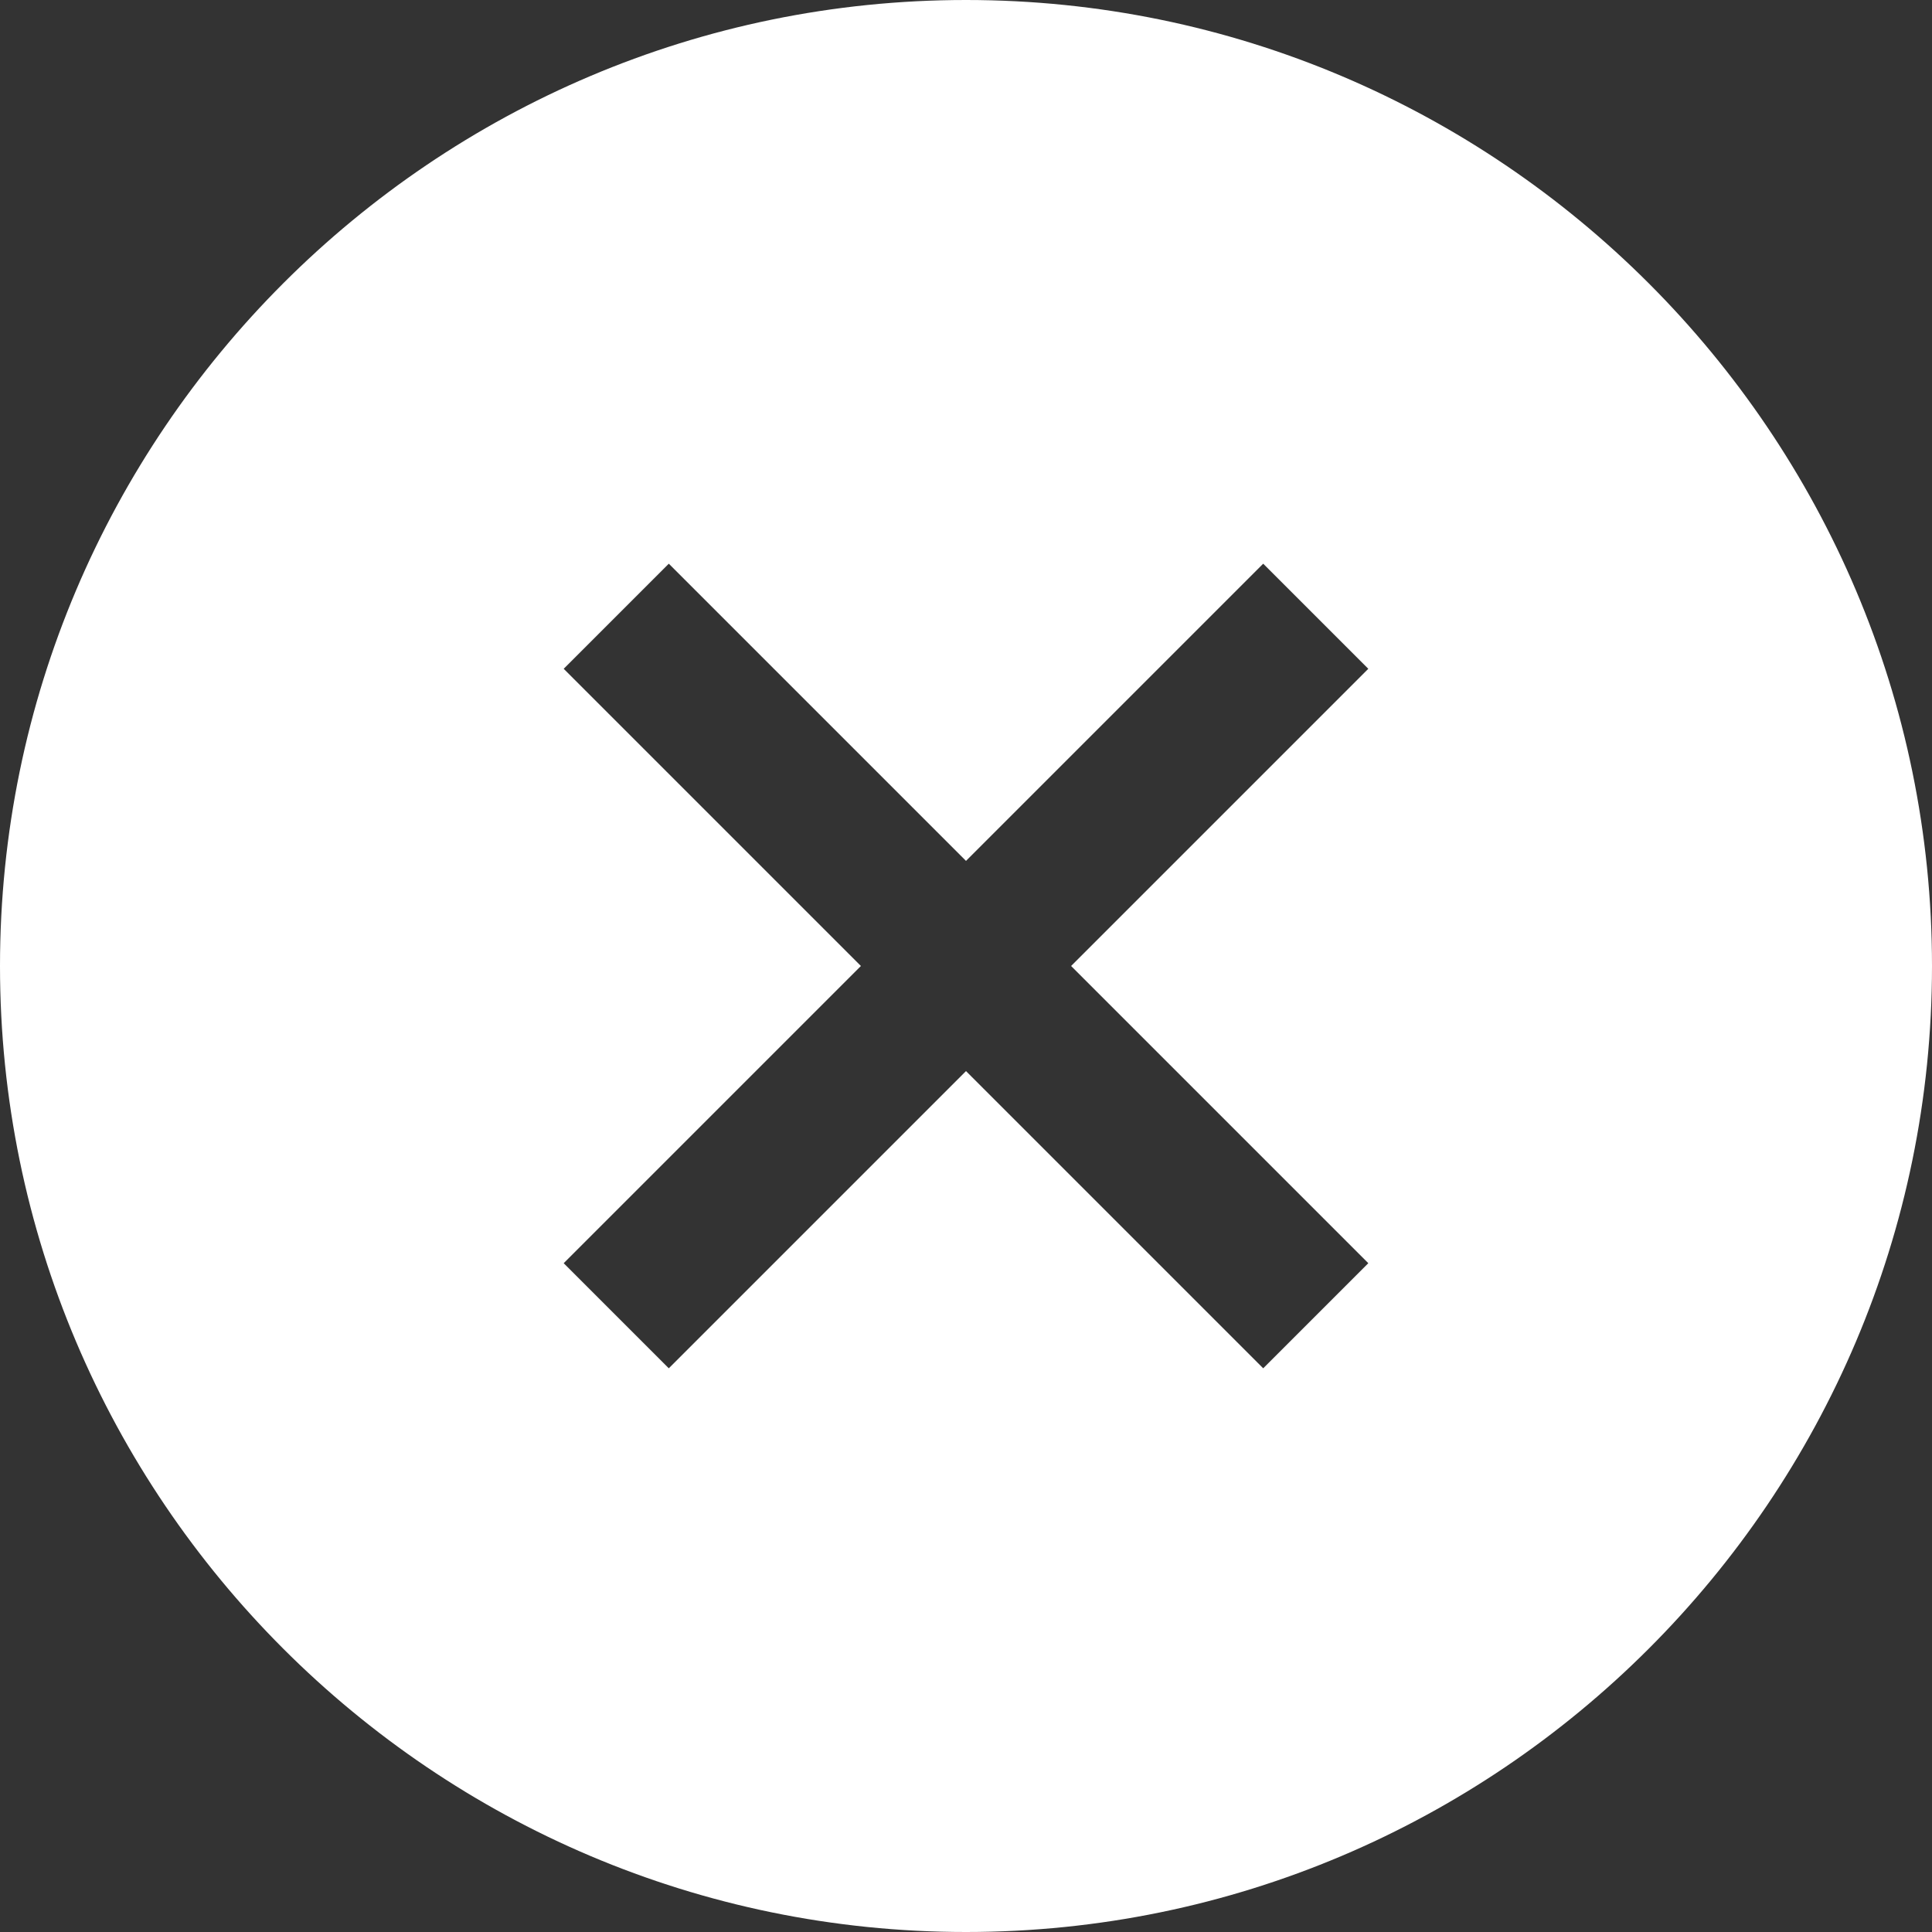 <svg width="30" height="30" fill="none" xmlns="http://www.w3.org/2000/svg"><rect width="100%" height="100%" fill="#333333" stroke="none"/><path d="M15 0C6.73 0 0 6.73 0 15s6.73 15 15 15 15-6.73 15-15S23.27 0 15 0zm6.247 19.615l-1.632 1.632L15 16.632l-4.615 4.615-1.632-1.632L13.368 15l-4.615-4.615 1.632-1.632L15 13.368l4.615-4.615 1.632 1.632L16.632 15l4.615 4.615z" fill="#fff"/></svg>